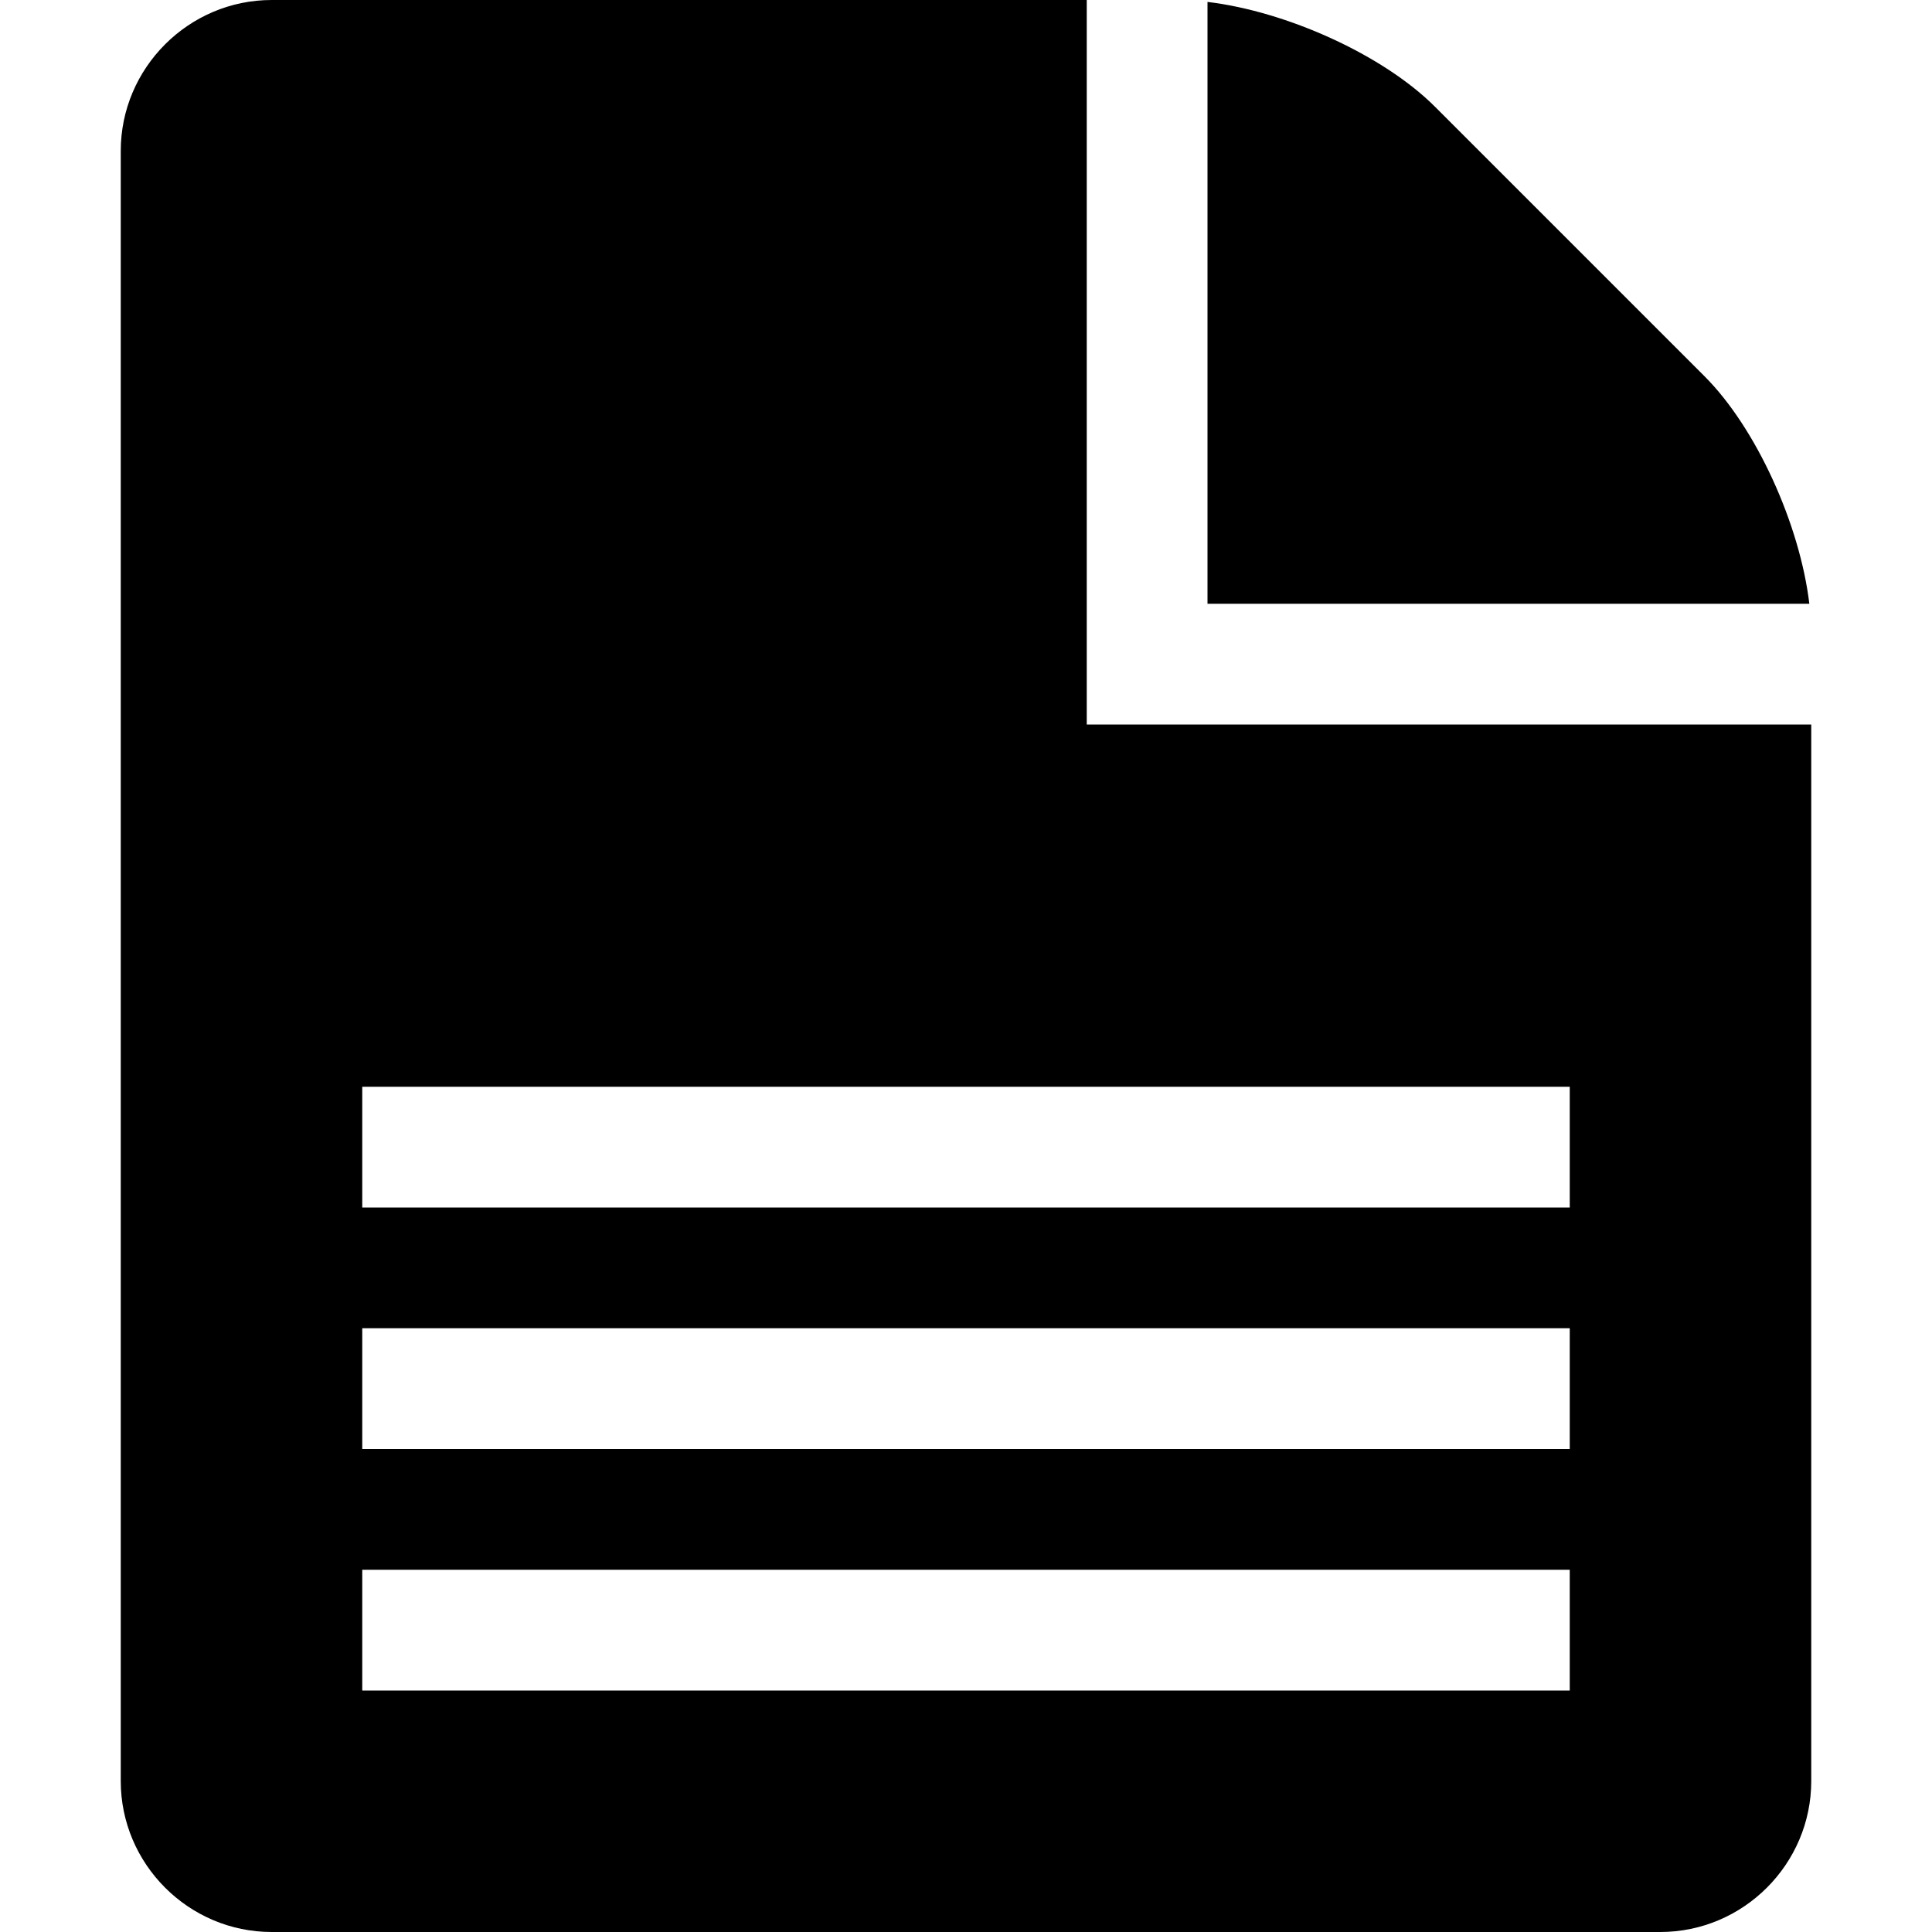 <svg xmlns="http://www.w3.org/2000/svg" viewBox="0 0 512 512"><path d="M451.716 99.715c13.746 13.746 25.277 39.336 27.776 60.285h-159.492v-159.492c20.949 2.499 46.538 14.03 60.284 27.776l71.432 71.431zm-163.716 92.285v-192h-216c-22 0-40 18-40 40v432c0 22 18 40 40 40h368c22 0 40-18 40-40v-280h-192zm128 256h-320v-32h320v32zm0-64h-320v-32h320v32zm0-64h-320v-32h320v32z"/></svg>